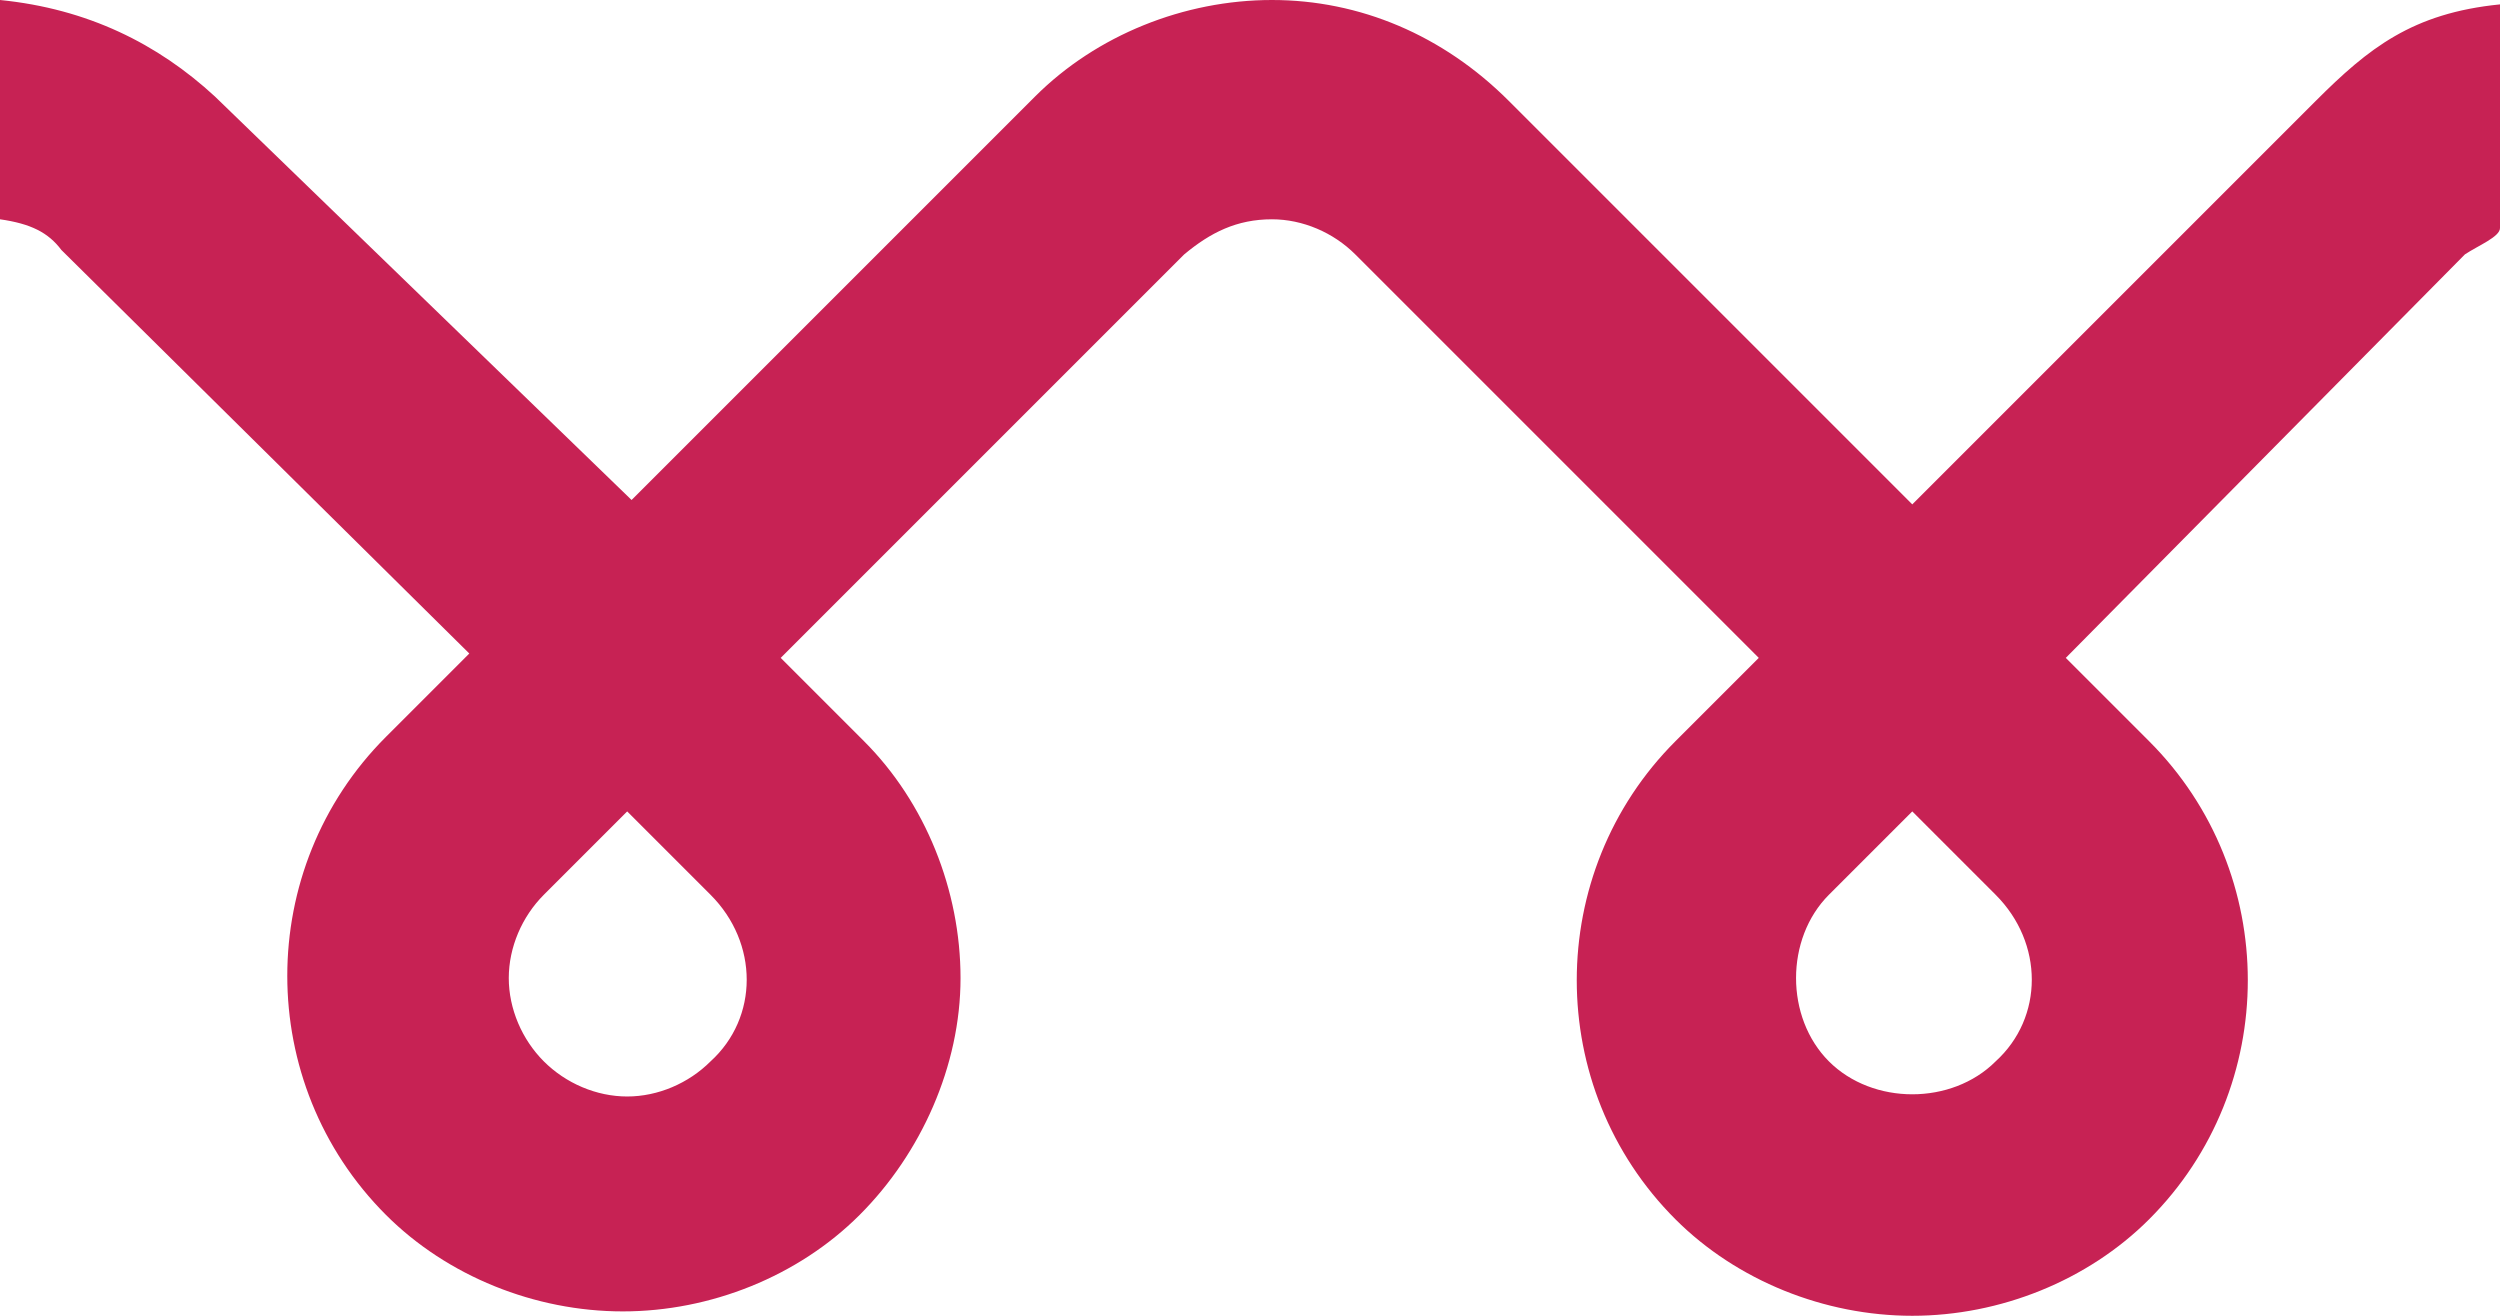 <svg xmlns="http://www.w3.org/2000/svg" xmlns:xlink="http://www.w3.org/1999/xlink" id="Layer_1" x="0px" y="0px" viewBox="0 0 57 30" xml:space="preserve"><path fill="#C72254" d="M57,5.2V0.1c-2,0.2-3,1-4.2,2.2l-9.2,9.2l-9.2-9.2C32.9,0.8,31,0,29,0c-2,0-4,0.8-5.4,2.2l-9.2,9.2L4.9,2.2 C3.6,1,2,0.2,0,0v5c0.7,0.1,1.1,0.3,1.4,0.7l9.3,9.2l-1.9,1.9c-3,3-3,7.9,0,10.9c1.4,1.4,3.4,2.2,5.4,2.2s4-0.8,5.4-2.2 c1.4-1.4,2.3-3.4,2.3-5.4s-0.8-4-2.2-5.4L17.8,15l9.2-9.2C27.6,5.3,28.2,5,29,5c0.7,0,1.4,0.3,1.9,0.8l9.2,9.2l-1.9,1.9 c-3,3-3,7.9,0,10.9c1.4,1.4,3.4,2.2,5.4,2.2s4-0.8,5.4-2.2c3-3,3-7.9,0-10.9L47.1,15l9.1-9.2C56.5,5.6,57,5.4,57,5.2z M16.2,24.2 C15.7,24.7,15,25,14.3,25c-0.7,0-1.4-0.3-1.9-0.8s-0.8-1.2-0.8-1.9c0-0.7,0.3-1.4,0.8-1.9l1.9-1.9l1.9,1.9 C17.3,21.5,17.3,23.2,16.2,24.2z M45.5,24.2c-1,1-2.8,1-3.8,0c-1-1-1-2.8,0-3.8l1.9-1.9l1.9,1.9C46.6,21.5,46.6,23.2,45.5,24.2z"></path></svg>